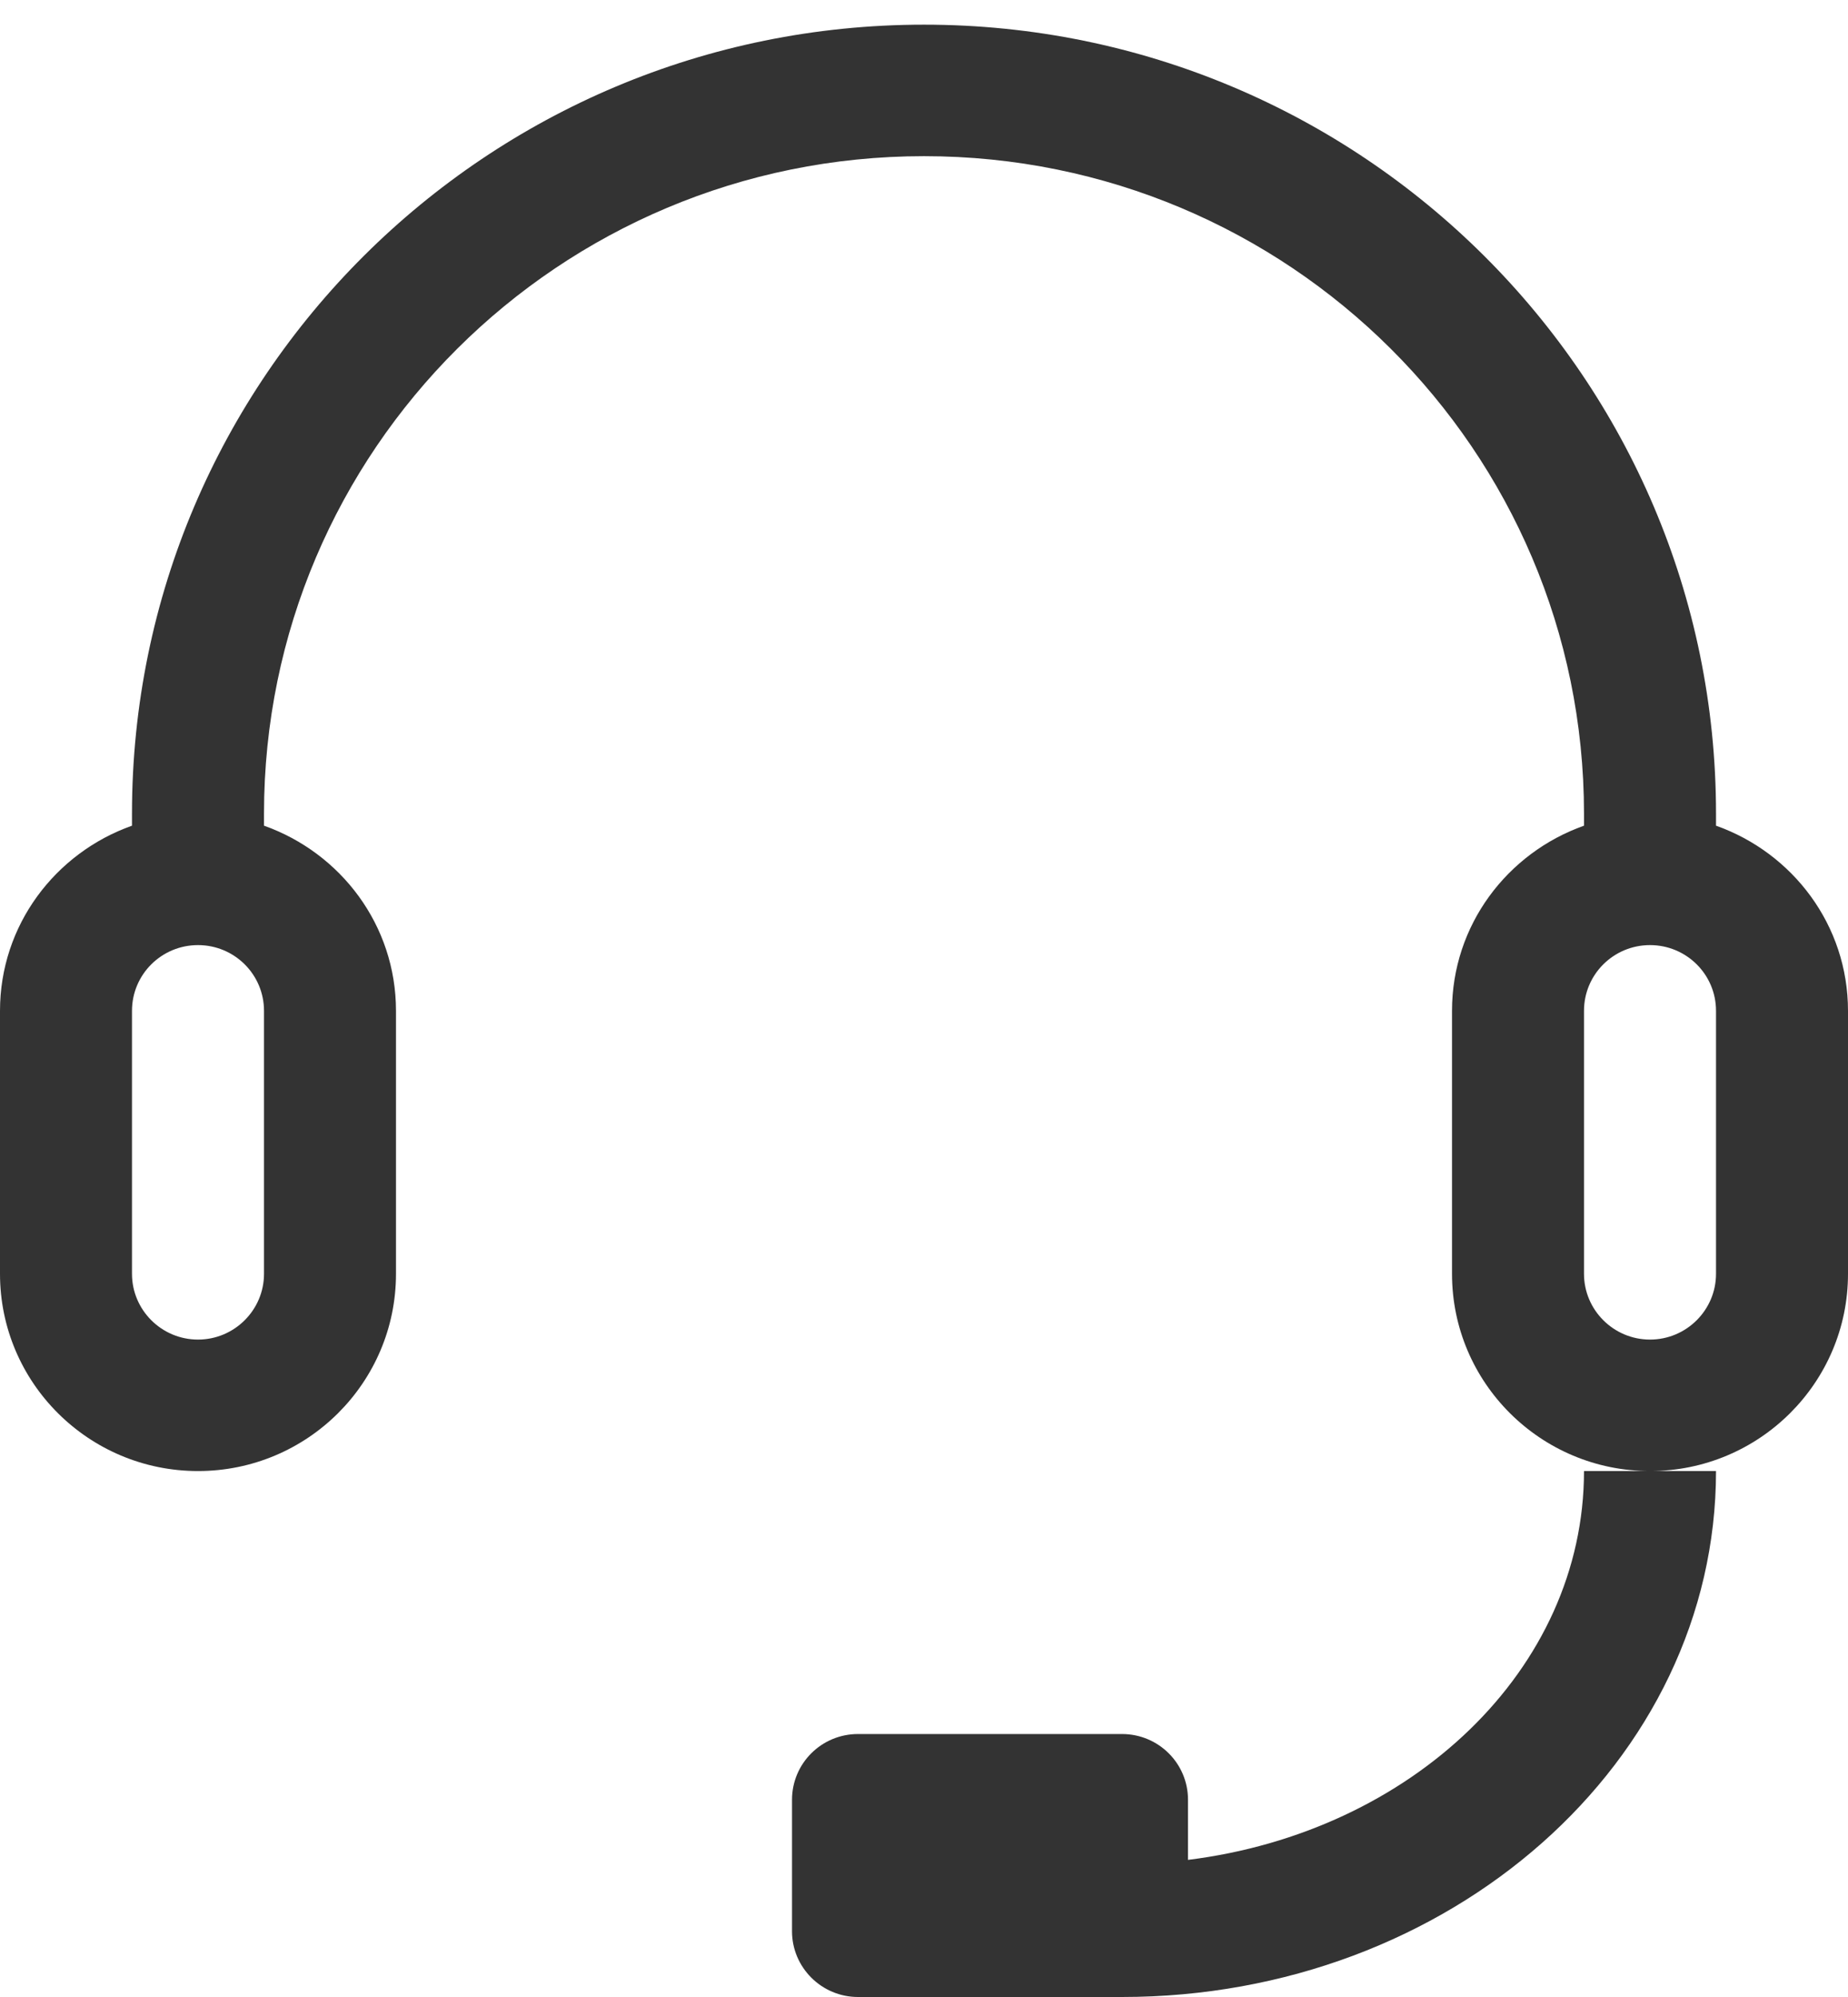 <?xml version="1.0" encoding="UTF-8"?>
<svg width="50px" height="54px" viewBox="0 0 50 54" version="1.1" xmlns="http://www.w3.org/2000/svg" xmlns:xlink="http://www.w3.org/1999/xlink">
    <title>形状</title>
    <g id="页面-1" stroke="none" stroke-width="1" fill="none" fill-rule="evenodd">
        <g id="5M站企业服务-首页" transform="translate(-645, -1554)" fill="#333333" fill-rule="nonzero">
            <g id="编组-6备份-3" transform="translate(610, 1538)">
                <g id="推荐" transform="translate(20, 16.667)">
                    <path d="M61.429,21.66 L61.429,21.333 C61.429,9.55 51.832,0 40,0 C28.168,0 18.571,9.55 18.571,21.333 L18.571,21.66 C16.496,22.396 15,24.348 15,26.667 L15,33.778 C15,36.722 17.4,39.111 20.357,39.111 C23.314,39.111 25.714,36.722 25.714,33.778 L25.714,26.667 C25.714,24.348 24.218,22.396 22.143,21.66 L22.143,21.333 C22.143,11.513 30.136,3.556 40,3.556 C49.864,3.556 57.857,11.513 57.857,21.333 L57.857,21.66 C55.782,22.396 54.286,24.348 54.286,26.667 L54.286,33.778 C54.286,36.722 56.686,39.111 59.643,39.111 C62.6,39.111 65,36.722 65,33.778 L65,26.667 C65,24.348 63.504,22.396 61.429,21.66 Z M22.143,33.778 C22.143,34.756 21.343,35.556 20.357,35.556 C19.371,35.556 18.571,34.756 18.571,33.778 L18.571,26.667 C18.571,25.682 19.371,24.889 20.357,24.889 C21.343,24.889 22.143,25.682 22.143,26.667 L22.143,33.778 Z M61.429,33.778 C61.429,34.756 60.629,35.556 59.643,35.556 C58.657,35.556 57.857,34.756 57.857,33.778 L57.857,26.667 C57.857,25.682 58.657,24.889 59.643,24.889 C60.629,24.889 61.429,25.682 61.429,26.667 L61.429,33.778 Z M47.143,49.625 L47.143,48 C47.143,47.015 46.343,46.222 45.357,46.222 L38.214,46.222 C37.229,46.222 36.429,47.015 36.429,48 L36.429,51.556 C36.429,52.533 37.229,53.333 38.214,53.333 L45.357,53.333 C54.232,53.333 61.429,46.965 61.429,39.111 L57.857,39.111 C57.857,44.48 53.189,48.875 47.143,49.625 Z" id="形状"></path>
                </g>
            </g>
        </g>
    </g>
</svg>